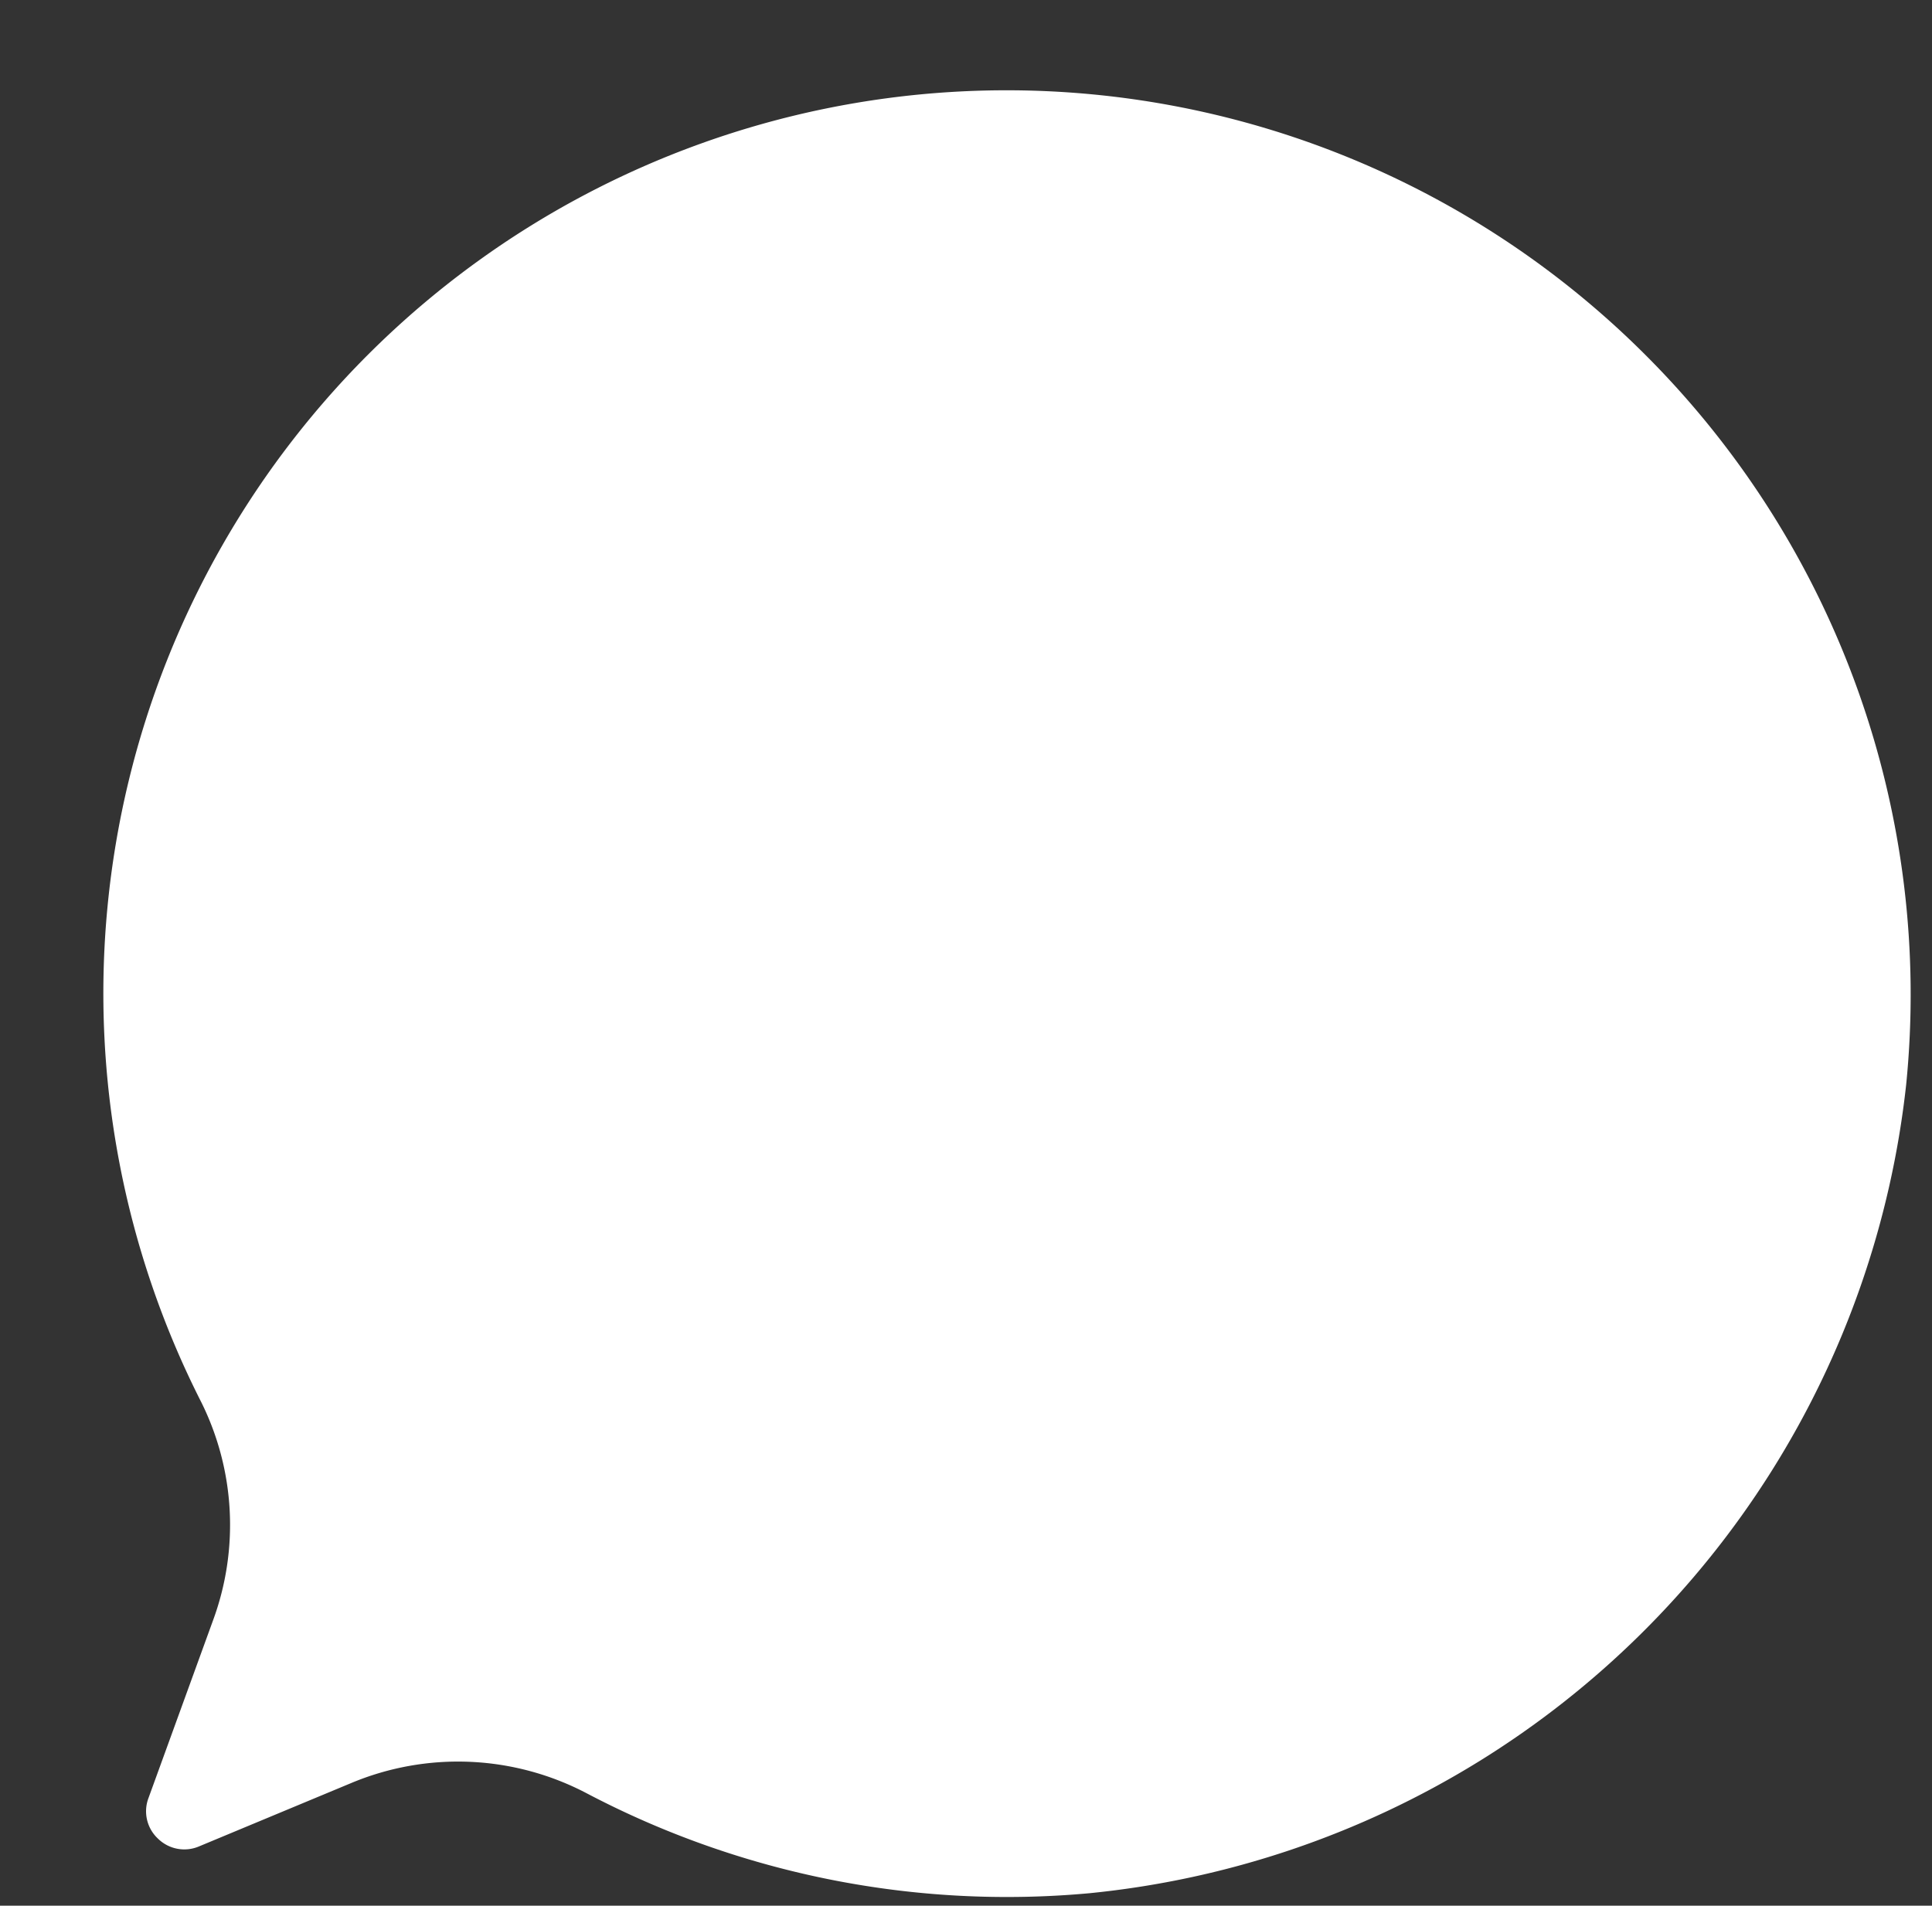 <?xml version="1.0" encoding="UTF-8" standalone="no"?><svg xmlns="http://www.w3.org/2000/svg" xmlns:xlink="http://www.w3.org/1999/xlink" fill="#ffffff" height="44.3" preserveAspectRatio="xMidYMid meet" version="1" viewBox="-2.4 -2.1 44.9 44.3" width="44.9" zoomAndPan="magnify"><rect x="-2.4" y="-2.1" width="44.9" height="44.3" fill="#333333" stroke="none"/><g data-name="Layer 3" id="change1_1"><path d="M35.849,6.16A21.018,21.018,0,0,1,41.9,23.11a21.205,21.205,0,0,1-18.98,18.8,20.979,20.979,0,0,1-11.68-2.32,6.428,6.428,0,0,0-5.48-.24l-3.53,1.47a.873.873,0,0,1-.96-.18.869.869,0,0,1-.22-.94l1.5-4.13a6.419,6.419,0,0,0-.27-5.07A20.991,20.991,0,0,1,35.849,6.16Z"/></g></svg>